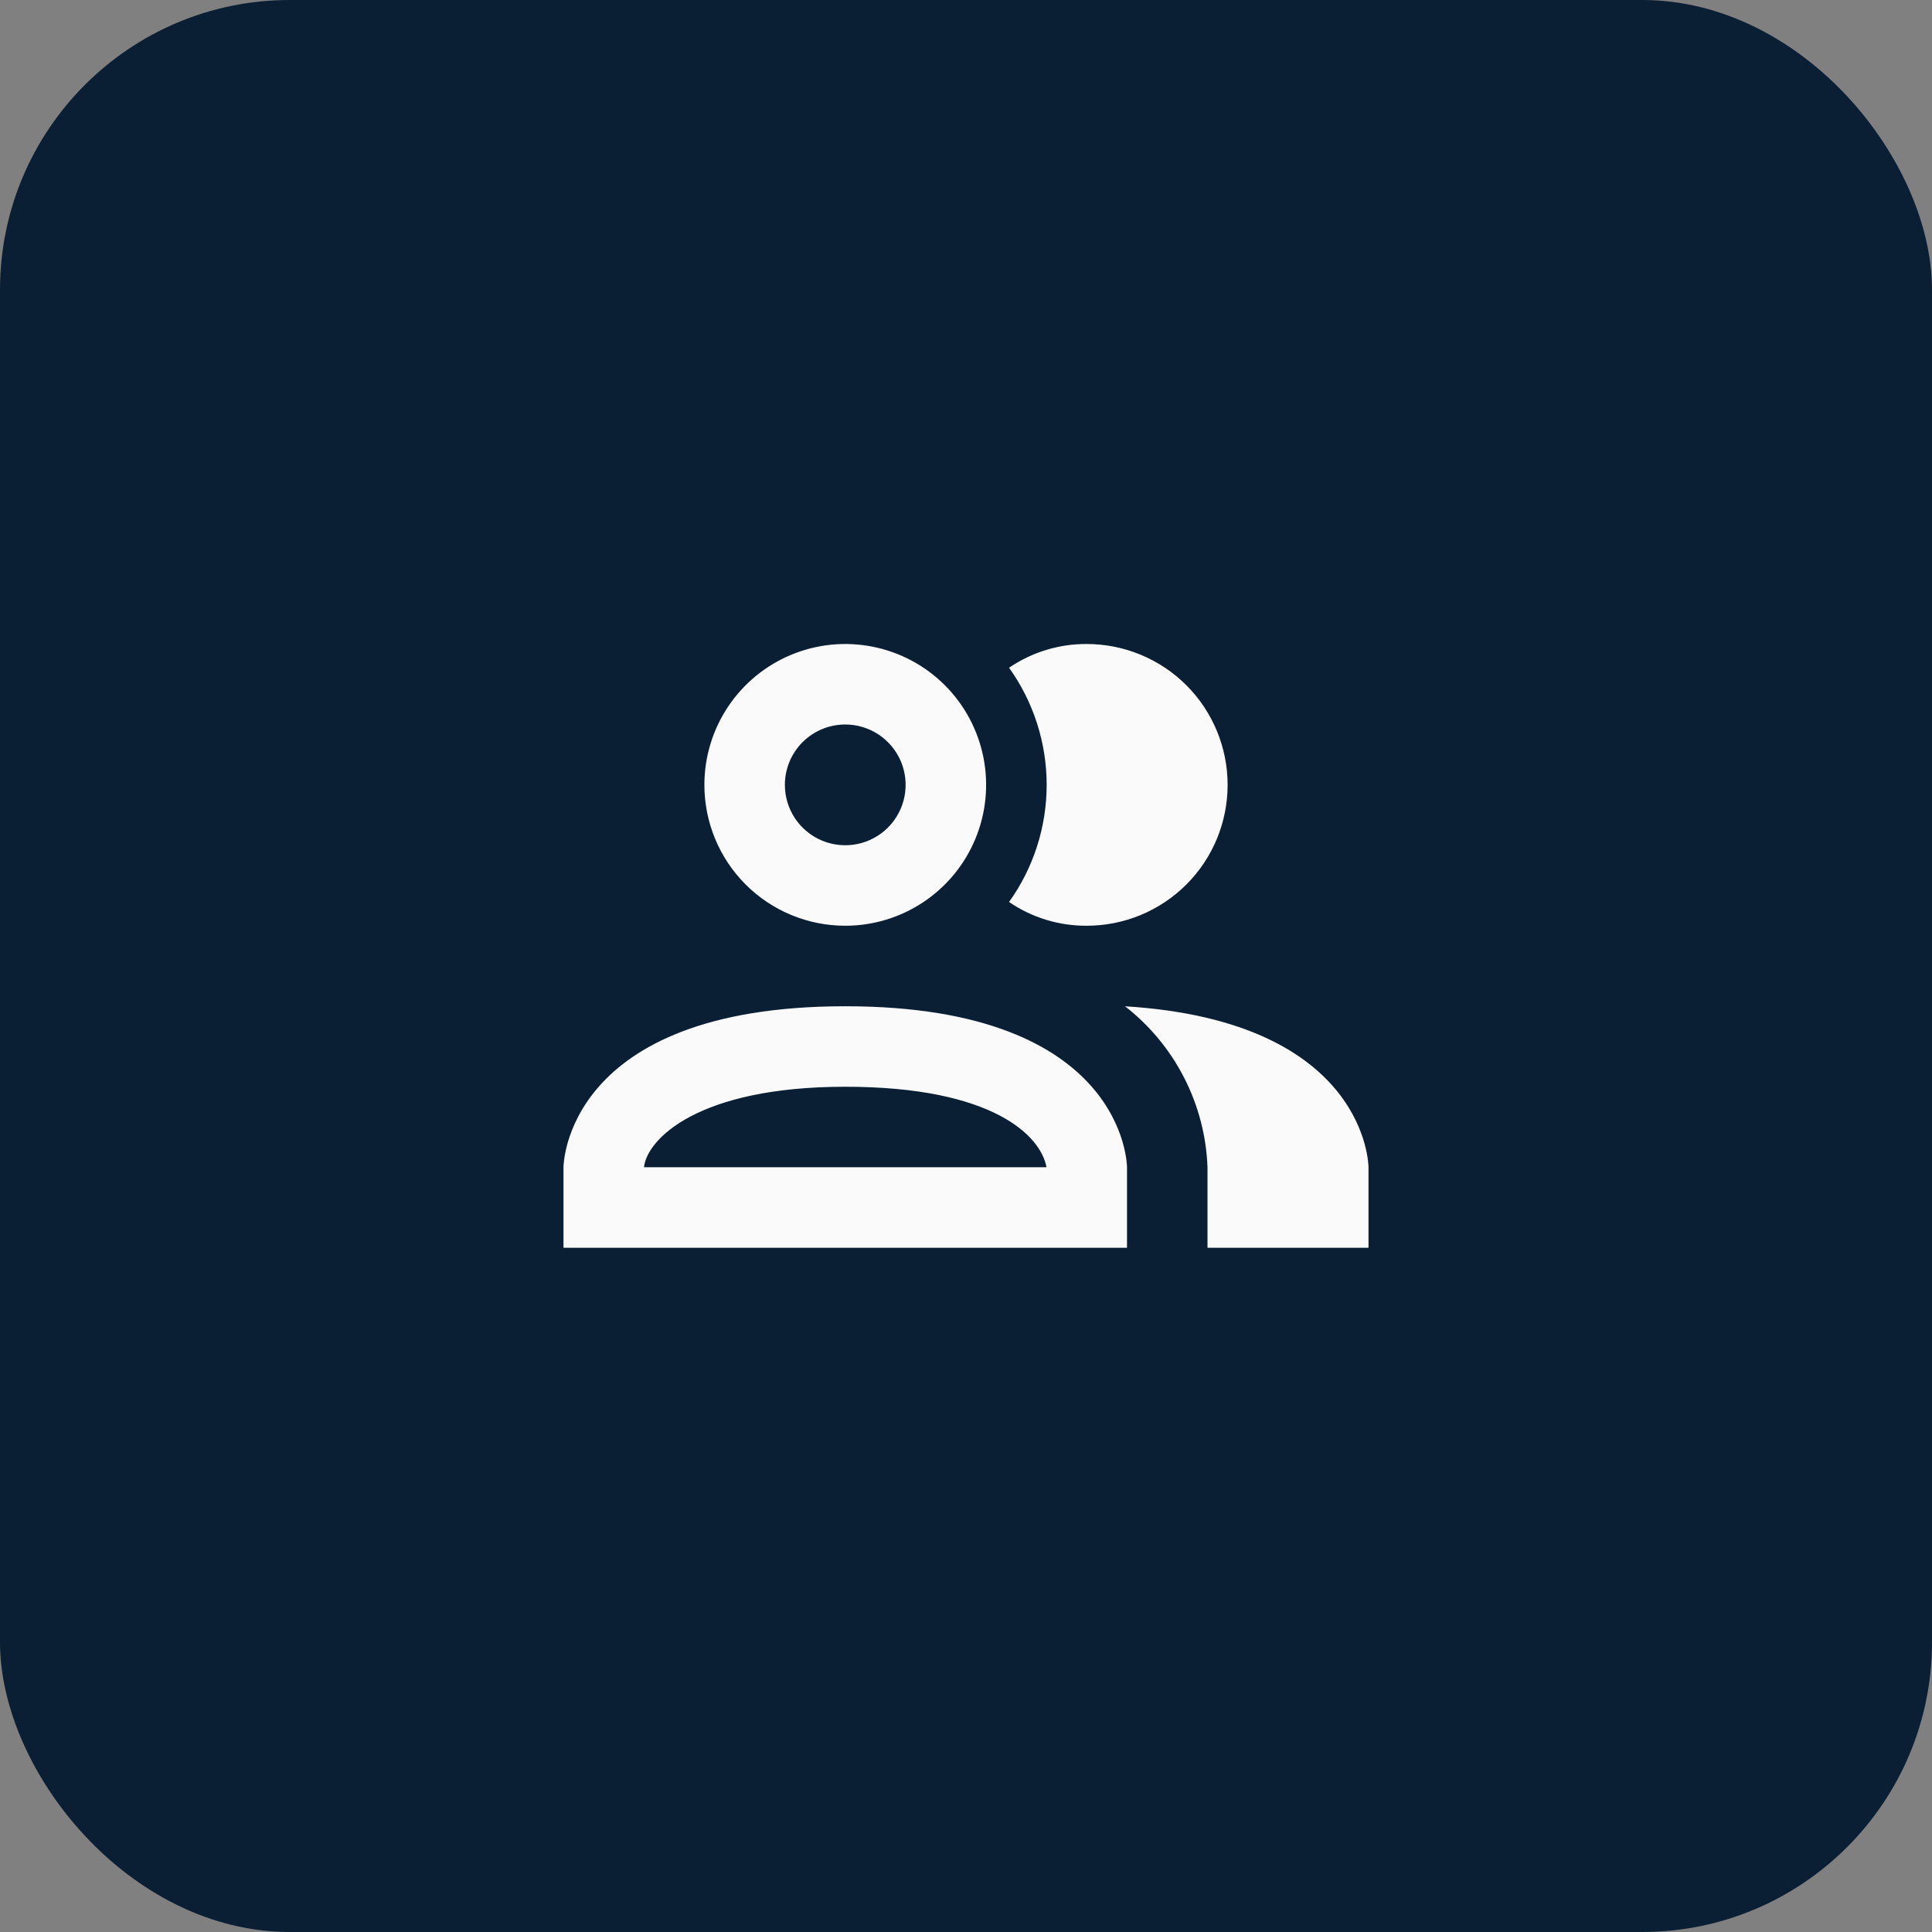 <svg width="80" height="80" viewBox="0 0 80 80" fill="none" xmlns="http://www.w3.org/2000/svg">
  <rect x="0" y="0" width="80" height="80" fill="#808080" stroke="none"/>
  <rect width="80" height="80" rx="12" fill="#0A1F33" />
  <path d="M41.783 37.35C42.796 35.935 43.34 34.239 43.34 32.5C43.34 30.76 42.796 29.064 41.783 27.65C42.731 27.003 43.853 26.66 45 26.667C46.547 26.667 48.031 27.281 49.125 28.375C50.219 29.469 50.833 30.953 50.833 32.5C50.833 34.047 50.219 35.531 49.125 36.625C48.031 37.719 46.547 38.333 45 38.333C43.853 38.34 42.731 37.997 41.783 37.35ZM29.167 32.5C29.167 31.346 29.509 30.218 30.15 29.259C30.791 28.3 31.702 27.552 32.768 27.111C33.834 26.669 35.007 26.554 36.138 26.779C37.27 27.004 38.309 27.559 39.125 28.375C39.941 29.191 40.496 30.23 40.721 31.362C40.946 32.493 40.831 33.666 40.389 34.732C39.948 35.798 39.2 36.709 38.241 37.35C37.282 37.991 36.154 38.333 35 38.333C33.453 38.333 31.969 37.719 30.875 36.625C29.781 35.531 29.167 34.047 29.167 32.5ZM32.5 32.5C32.5 32.994 32.647 33.478 32.921 33.889C33.196 34.3 33.587 34.62 34.043 34.81C34.5 34.999 35.003 35.048 35.488 34.952C35.973 34.855 36.418 34.617 36.768 34.268C37.117 33.918 37.355 33.473 37.452 32.988C37.548 32.503 37.499 32 37.31 31.543C37.12 31.086 36.8 30.696 36.389 30.421C35.978 30.146 35.495 30 35 30C34.337 30 33.701 30.263 33.232 30.732C32.763 31.201 32.5 31.837 32.5 32.5ZM46.667 48.333V51.667H23.333V48.333C23.333 48.333 23.333 41.667 35 41.667C46.667 41.667 46.667 48.333 46.667 48.333ZM43.333 48.333C43.1 47.033 41.117 45 35 45C28.883 45 26.783 47.183 26.667 48.333M46.583 41.667C47.605 42.461 48.44 43.47 49.03 44.621C49.621 45.773 49.952 47.04 50 48.333V51.667H56.667V48.333C56.667 48.333 56.667 42.283 46.567 41.667H46.583Z" fill="#FAFAFA" />
</svg>